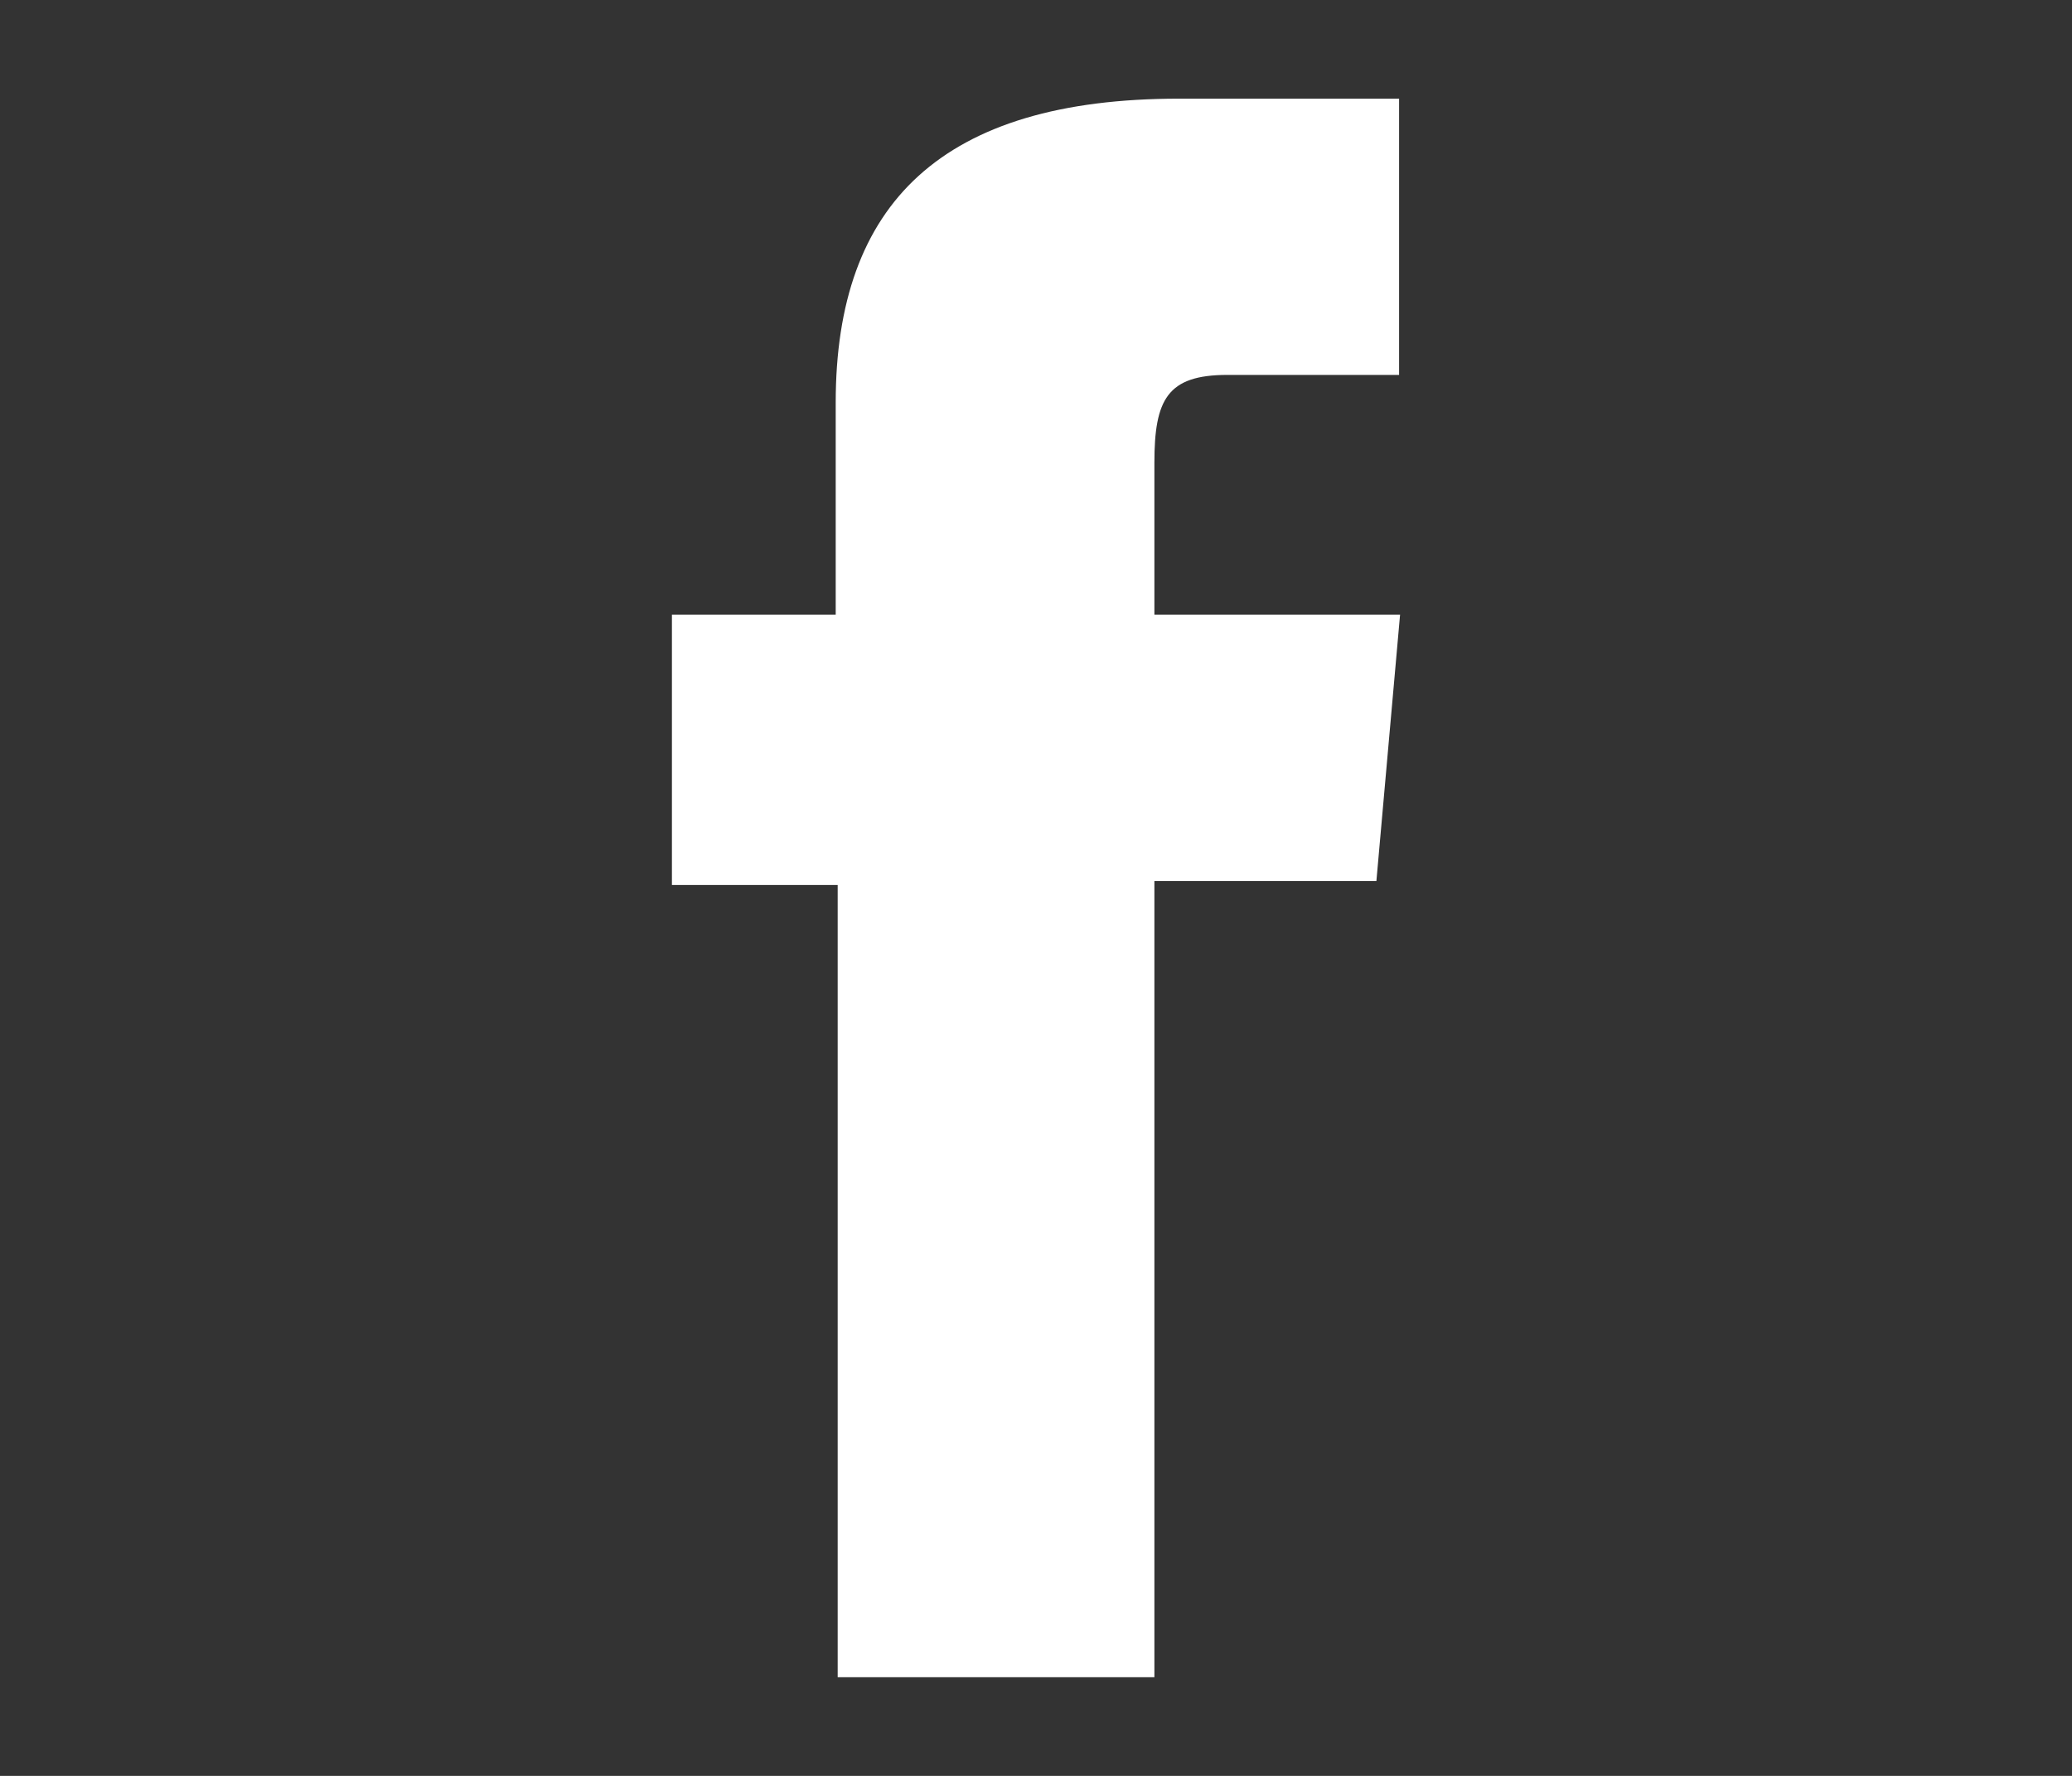 <?xml version="1.0" encoding="utf-8"?>
<!-- Generator: Adobe Illustrator 23.1.0, SVG Export Plug-In . SVG Version: 6.00 Build 0)  -->
<svg version="1.0" xmlns="http://www.w3.org/2000/svg" xmlns:xlink="http://www.w3.org/1999/xlink" x="0px" y="0px"
	 viewBox="0 0 21 18" style="enable-background:new 0 0 21 18;" xml:space="preserve">
<rect x="0" y="0" width="21" height="18" fill="#333333" stroke="none"/>
<style type="text/css">
	.st0{display:none;}
	.st1{display:inline;fill:#FFFFFF;}
	.st2{display:inline;fill:#010101;}
	.st3{fill:#FFFFFF;}
</style>
<g id="Layer_1" class="st0">
	<path class="st1" d="M59.66,34.59c0,3.57-0.55,7.24-1.66,10.99c-1.11,3.75-2.59,7.4-4.45,10.93c-1.86,3.54-3.95,6.84-6.27,9.91
		c-2.32,3.07-4.73,5.75-7.24,8.04l-15.86-8.57c1.14-2.07,2.25-4.22,3.32-6.43c1.07-2.22,2.04-4.59,2.89-7.13
		c0.86-2.54,1.55-5.27,2.09-8.2c0.54-2.93,0.8-6.15,0.8-9.65V17.22h26.37V34.59z M97.28,34.59c0,3.57-0.55,7.24-1.66,10.99
		c-1.11,3.75-2.59,7.4-4.45,10.93c-1.86,3.54-3.95,6.84-6.27,9.91c-2.32,3.07-4.73,5.75-7.24,8.04L61.8,65.89
		c1.14-2.07,2.25-4.22,3.32-6.43c1.07-2.22,2.04-4.59,2.89-7.13c0.86-2.54,1.55-5.27,2.09-8.2c0.54-2.93,0.8-6.15,0.8-9.65V17.22
		h26.37V34.59z"/>
</g>
<g id="Layer_2" class="st0">
	<path class="st1" d="M26.26,5.9c-0.28-1.06-1.11-1.9-2.17-2.18C22.18,3.2,14.51,3.2,14.51,3.2s-7.67,0-9.58,0.52
		C3.87,4,3.04,4.84,2.76,5.9c-0.51,1.93-0.51,5.94-0.51,5.94s0,4.02,0.51,5.94c0.28,1.06,1.11,1.9,2.17,2.18
		c1.91,0.52,9.58,0.52,9.58,0.52s7.67,0,9.58-0.52c1.06-0.28,1.89-1.12,2.17-2.18c0.51-1.92,0.51-5.94,0.51-5.94
		S26.77,7.82,26.26,5.9z"/>
	<polygon class="st2" points="12,15.49 12,8.19 18.41,11.84 	"/>
</g>
<g id="Layer_3" class="st0">
	<path class="st1" d="M10.5,3.89c1.66,0,1.86,0.01,2.52,0.04c0.61,0.03,0.94,0.13,1.16,0.21c0.29,0.11,0.5,0.25,0.72,0.47
		c0.22,0.22,0.35,0.43,0.47,0.72c0.09,0.22,0.19,0.55,0.21,1.16c0.03,0.66,0.04,0.85,0.04,2.52c0,1.66-0.01,1.86-0.04,2.52
		c-0.03,0.61-0.13,0.94-0.21,1.16c-0.11,0.29-0.25,0.5-0.47,0.72c-0.22,0.22-0.43,0.35-0.72,0.47c-0.22,0.09-0.55,0.19-1.16,0.21
		c-0.66,0.03-0.85,0.04-2.52,0.04s-1.86-0.01-2.52-0.04c-0.61-0.03-0.94-0.13-1.16-0.21c-0.29-0.11-0.5-0.25-0.72-0.47
		c-0.22-0.22-0.35-0.43-0.47-0.72c-0.09-0.22-0.19-0.55-0.21-1.16C5.39,10.86,5.39,10.67,5.39,9c0-1.67,0.01-1.86,0.04-2.52
		c0.03-0.61,0.13-0.94,0.21-1.16c0.11-0.29,0.25-0.5,0.47-0.72c0.22-0.22,0.43-0.35,0.72-0.47c0.22-0.09,0.55-0.19,1.16-0.21
		C8.64,3.89,8.83,3.89,10.5,3.89 M10.5,2.76c-1.69,0-1.91,0.01-2.57,0.04C7.27,2.83,6.81,2.94,6.41,3.09C6,3.25,5.66,3.46,5.31,3.81
		c-0.35,0.35-0.56,0.69-0.72,1.1C4.44,5.31,4.33,5.77,4.3,6.43C4.27,7.09,4.26,7.31,4.26,9c0,1.69,0.01,1.91,0.04,2.57
		c0.03,0.66,0.14,1.12,0.29,1.51c0.16,0.41,0.37,0.76,0.72,1.1c0.35,0.35,0.69,0.56,1.1,0.72c0.4,0.15,0.85,0.26,1.51,0.29
		c0.67,0.03,0.88,0.04,2.57,0.04s1.91-0.01,2.57-0.04c0.66-0.03,1.12-0.14,1.51-0.29c0.41-0.16,0.76-0.37,1.11-0.72
		c0.35-0.35,0.56-0.69,0.72-1.1c0.15-0.4,0.26-0.85,0.29-1.51c0.03-0.67,0.04-0.88,0.04-2.57c0-1.69-0.01-1.91-0.04-2.57
		c-0.03-0.66-0.14-1.12-0.29-1.51c-0.16-0.41-0.37-0.76-0.72-1.1C15.34,3.46,15,3.25,14.58,3.09c-0.4-0.15-0.85-0.26-1.51-0.29
		C12.41,2.77,12.19,2.76,10.5,2.76"/>
	<path class="st1" d="M10.5,5.8C8.73,5.8,7.3,7.23,7.3,9c0,1.77,1.43,3.2,3.2,3.2s3.2-1.43,3.2-3.2C13.7,7.23,12.27,5.8,10.5,5.8
		 M10.5,11.08c-1.15,0-2.08-0.93-2.08-2.08c0-1.15,0.93-2.08,2.08-2.08c1.15,0,2.08,0.93,2.08,2.08
		C12.58,10.15,11.65,11.08,10.5,11.08"/>
	<path class="st1" d="M11.25,9c0,0.41-0.33,0.75-0.75,0.75c-0.41,0-0.75-0.33-0.75-0.75c0-0.41,0.33-0.75,0.75-0.75
		C10.91,8.25,11.25,8.59,11.25,9"/>
</g>
<g id="Layer_4" class="st0">
	<path class="st1" d="M0.26,15.43c1.86,1.19,4.07,1.89,6.44,1.89c7.8,0,12.21-6.59,11.94-12.5c0.82-0.59,1.53-1.33,2.1-2.17
		c-0.75,0.33-1.56,0.56-2.41,0.66c0.87-0.52,1.53-1.34,1.85-2.32c-0.81,0.48-1.71,0.83-2.67,1.02c-0.77-0.82-1.86-1.33-3.07-1.33
		c-2.71,0-4.7,2.53-4.09,5.16C6.85,5.66,3.76,3.99,1.69,1.45c-1.1,1.89-0.57,4.36,1.3,5.61C2.3,7.04,1.65,6.85,1.08,6.53
		C1.04,8.48,2.43,10.3,4.45,10.7c-0.59,0.16-1.24,0.2-1.9,0.07c0.53,1.67,2.08,2.88,3.92,2.92C4.71,15.08,2.49,15.7,0.26,15.43z"/>
</g>
<g id="Layer_5">
	<path class="st3" d="M8.48,17h3.22V8.93h2.25l0.24-2.7H11.7V4.69c0-0.64,0.13-0.89,0.74-0.89h1.74V1h-2.23
		c-2.4,0-3.48,1.06-3.48,3.08v2.15H6.81v2.74h1.68V17z"/>
</g>
</svg>
